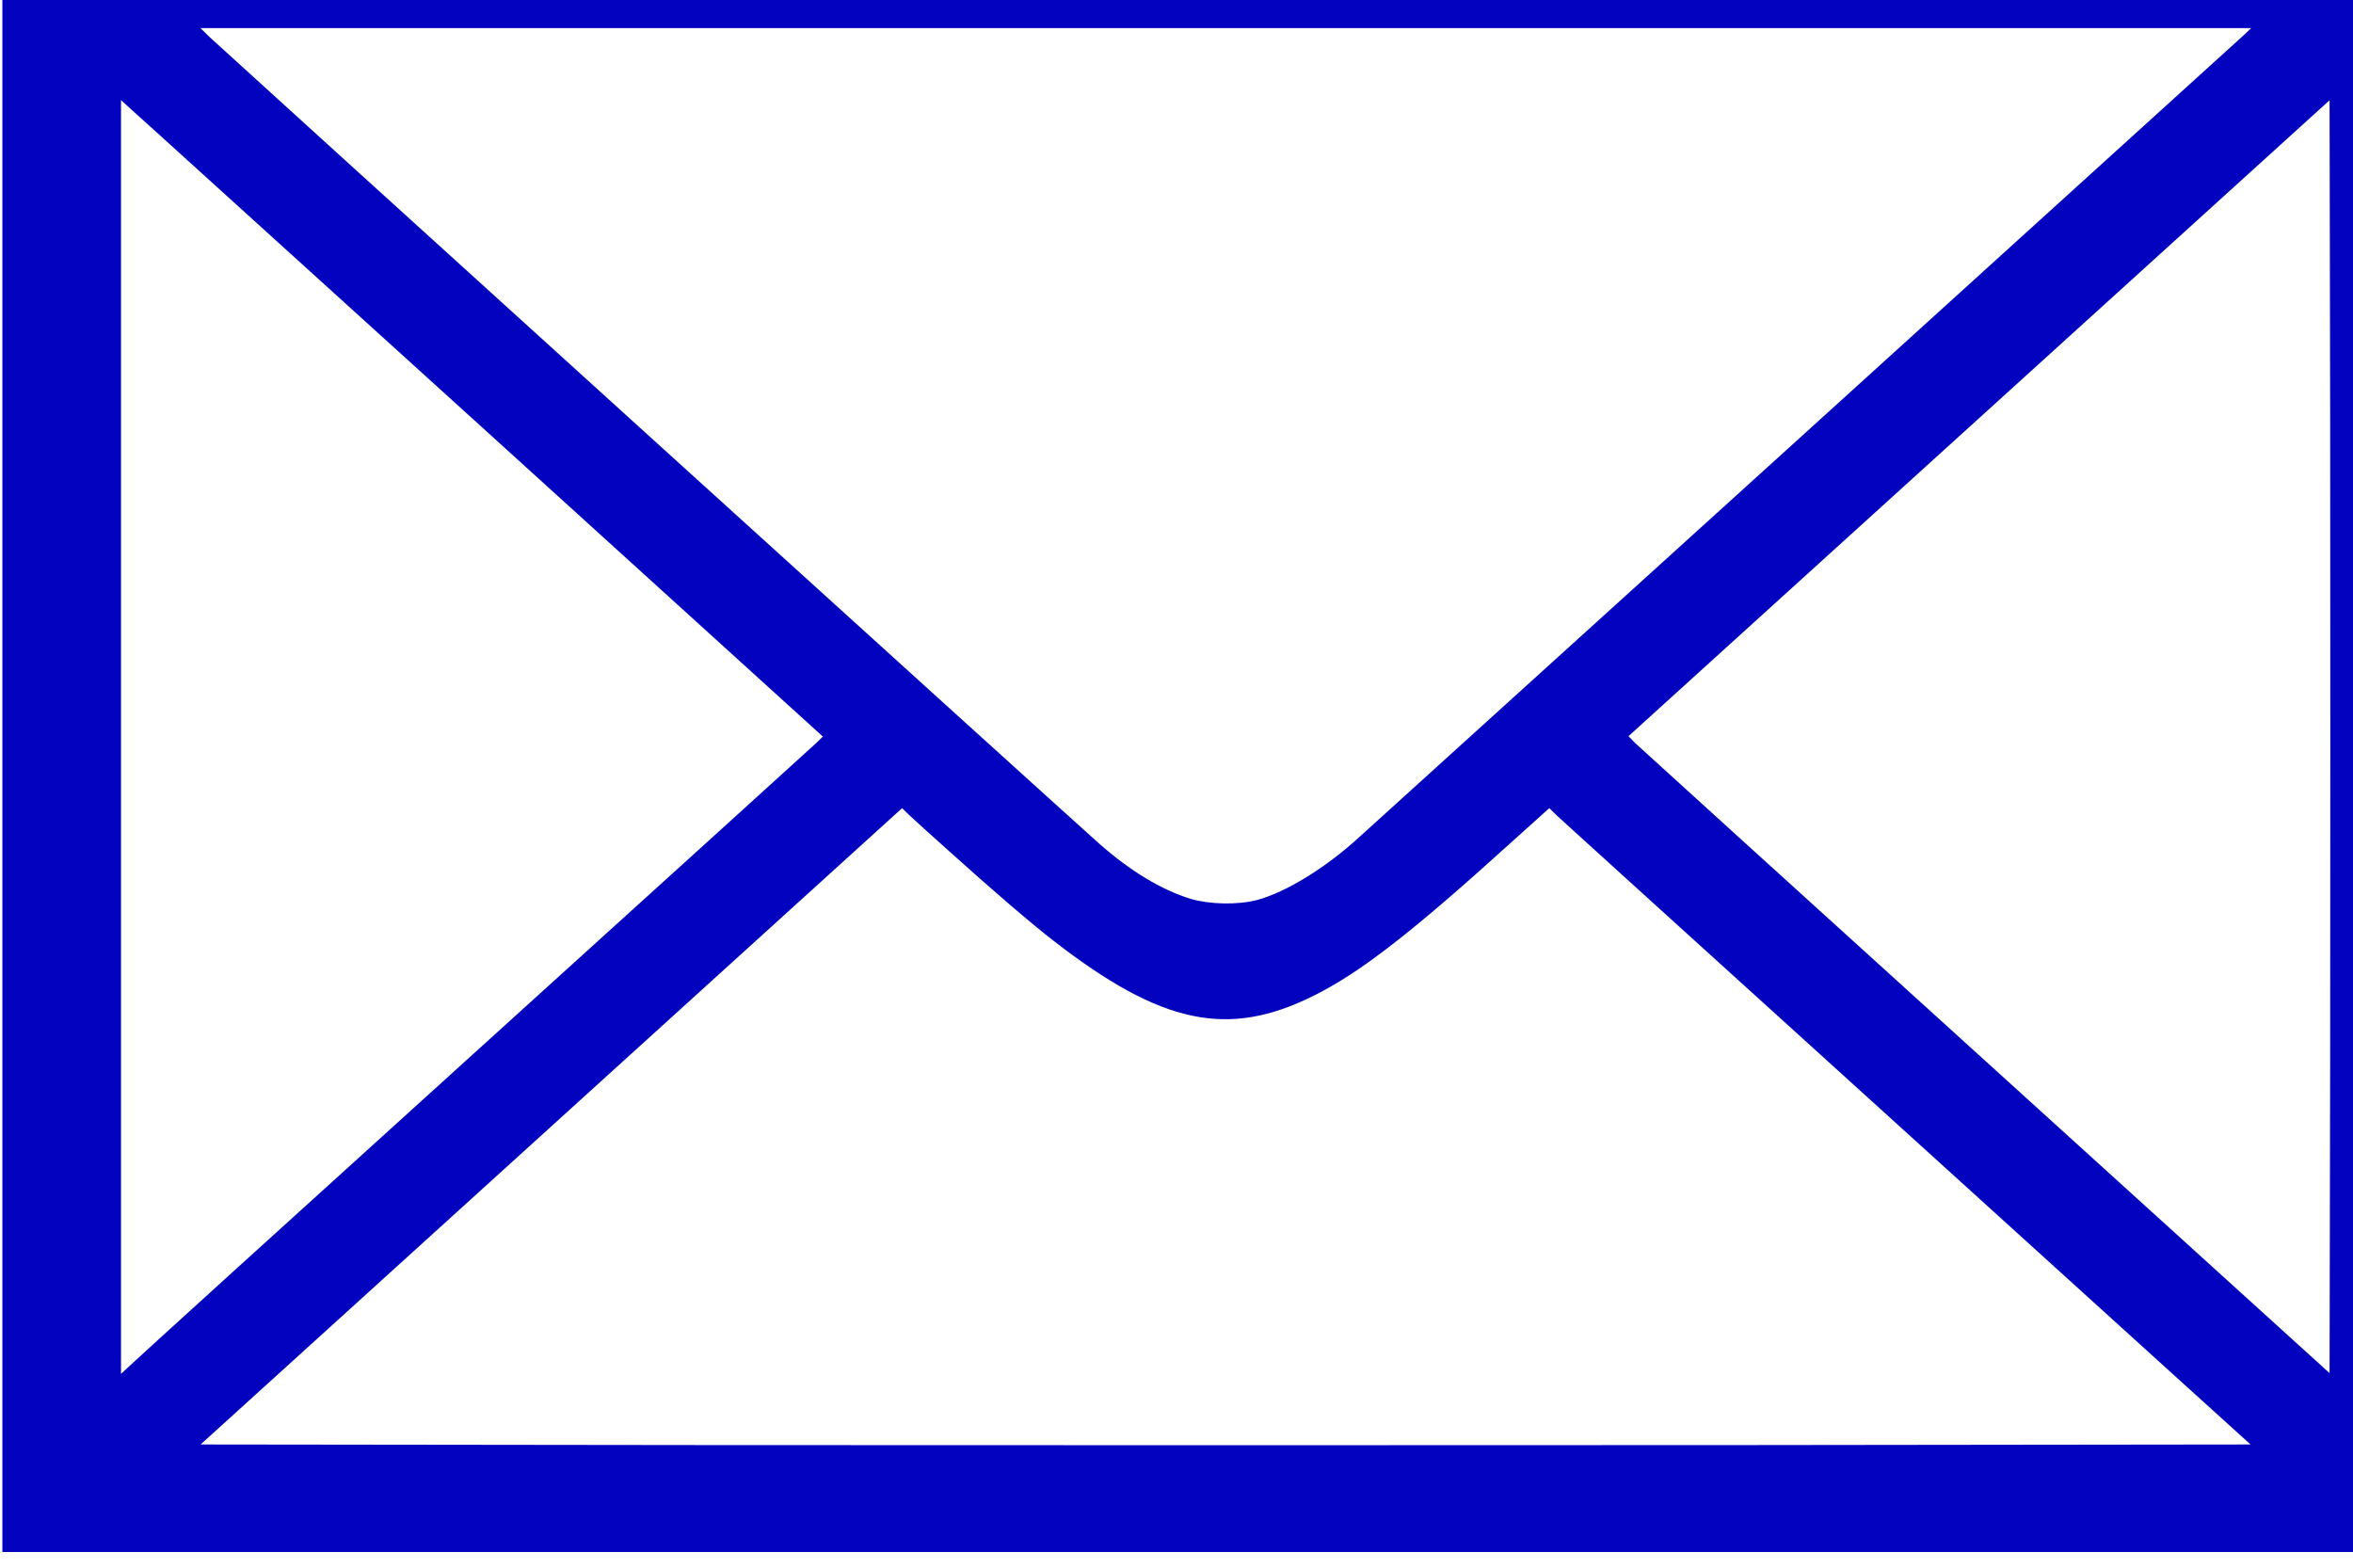 <?xml version="1.0" encoding="UTF-8" standalone="no"?>
<svg
   xmlns:osb="http://www.openswatchbook.org/uri/2009/osb"
   xmlns:dc="http://purl.org/dc/elements/1.1/"
   xmlns:cc="http://creativecommons.org/ns#"
   xmlns:rdf="http://www.w3.org/1999/02/22-rdf-syntax-ns#"
   xmlns:svg="http://www.w3.org/2000/svg"
   xmlns="http://www.w3.org/2000/svg"
   xmlns:sodipodi="http://sodipodi.sourceforge.net/DTD/sodipodi-0.dtd"
   xmlns:inkscape="http://www.inkscape.org/namespaces/inkscape"
   sodipodi:docname="contacticons_m.svg"
   inkscape:version="1.0 (4035a4fb49, 2020-05-01)"
   id="svg3225"
   version="1.1"
   viewBox="0 0 128.737 85.79"
   height="324.245"
   width="486.567">
  <defs
     id="defs3219">
    <linearGradient
       osb:paint="solid"
       id="linearGradient4220">
      <stop
         id="stop4218"
         offset="0"
         style="stop-color:#000000;stop-opacity:1;" />
    </linearGradient>
  </defs>
  <sodipodi:namedview
     units="px"
     inkscape:window-maximized="1"
     inkscape:window-y="-8"
     inkscape:window-x="-8"
     inkscape:window-height="1017"
     inkscape:window-width="1920"
     inkscape:lockguides="true"
     showgrid="false"
     inkscape:document-rotation="0"
     inkscape:current-layer="layer1"
     inkscape:document-units="mm"
     inkscape:cy="255.59192"
     inkscape:cx="816.5485"
     inkscape:zoom="0.35"
     inkscape:pageshadow="2"
     inkscape:pageopacity="0.0"
     borderopacity="1.0"
     bordercolor="#666666"
     pagecolor="#ffffff"
     id="base" />
  <g
     transform="translate(-211.714,-80.541)"
     id="layer1"
     inkscape:groupmode="layer"
     inkscape:label="Ebene 1">
    <g
       transform="matrix(0.011,0,0,-0.011,208.434,188.228)"
       fill="#000000"
       stroke="none"
       id="g6625"
       style="fill:#0303bf;fill-opacity:1;stroke-width:3.335">
      <path
         d="M 310,6125 V 2070 h 6085 6085 v 4055 4055 H 6395 310 Z M 11465,9621 C 11448,9605 10465,8714 9280,7639 8095,6565 7096,5659 7060,5627 c -168,-154 -365,-275 -510,-314 -96,-25 -236,-22 -330,6 -144,44 -300,138 -455,275 -119,104 -4377,3966 -4425,4012 l -45,44 h 5100 5100 z M 2694,7666 4391,6126 4358,6094 C 4340,6077 3574,5382 2655,4550 1736,3718 966,3019 943,2996 l -43,-40 v 3168 3168 l 48,-44 c 27,-23 812,-736 1746,-1582 z m 9194,-3120 -3,-1586 -1710,1551 C 9235,5363 8450,6076 8431,6094 l -33,34 1743,1581 1744,1582 3,-1580 c 1,-869 1,-2293 0,-3165 z M 5020,5555 c 212,-191 412,-363 520,-446 535,-415 867,-485 1294,-271 231,115 488,315 980,761 l 190,171 40,-39 c 23,-21 646,-587 1386,-1257 740,-671 1506,-1365 1703,-1544 l 359,-325 -2545,-3 c -1400,-1 -3694,-1 -5098,0 l -2553,3 1744,1582 1745,1583 35,-34 c 19,-18 109,-100 200,-181 z"
         id="path6623"
         style="fill:#0303bf;fill-opacity:1;stroke-width:3.335" />
    </g>
  </g>
</svg>
